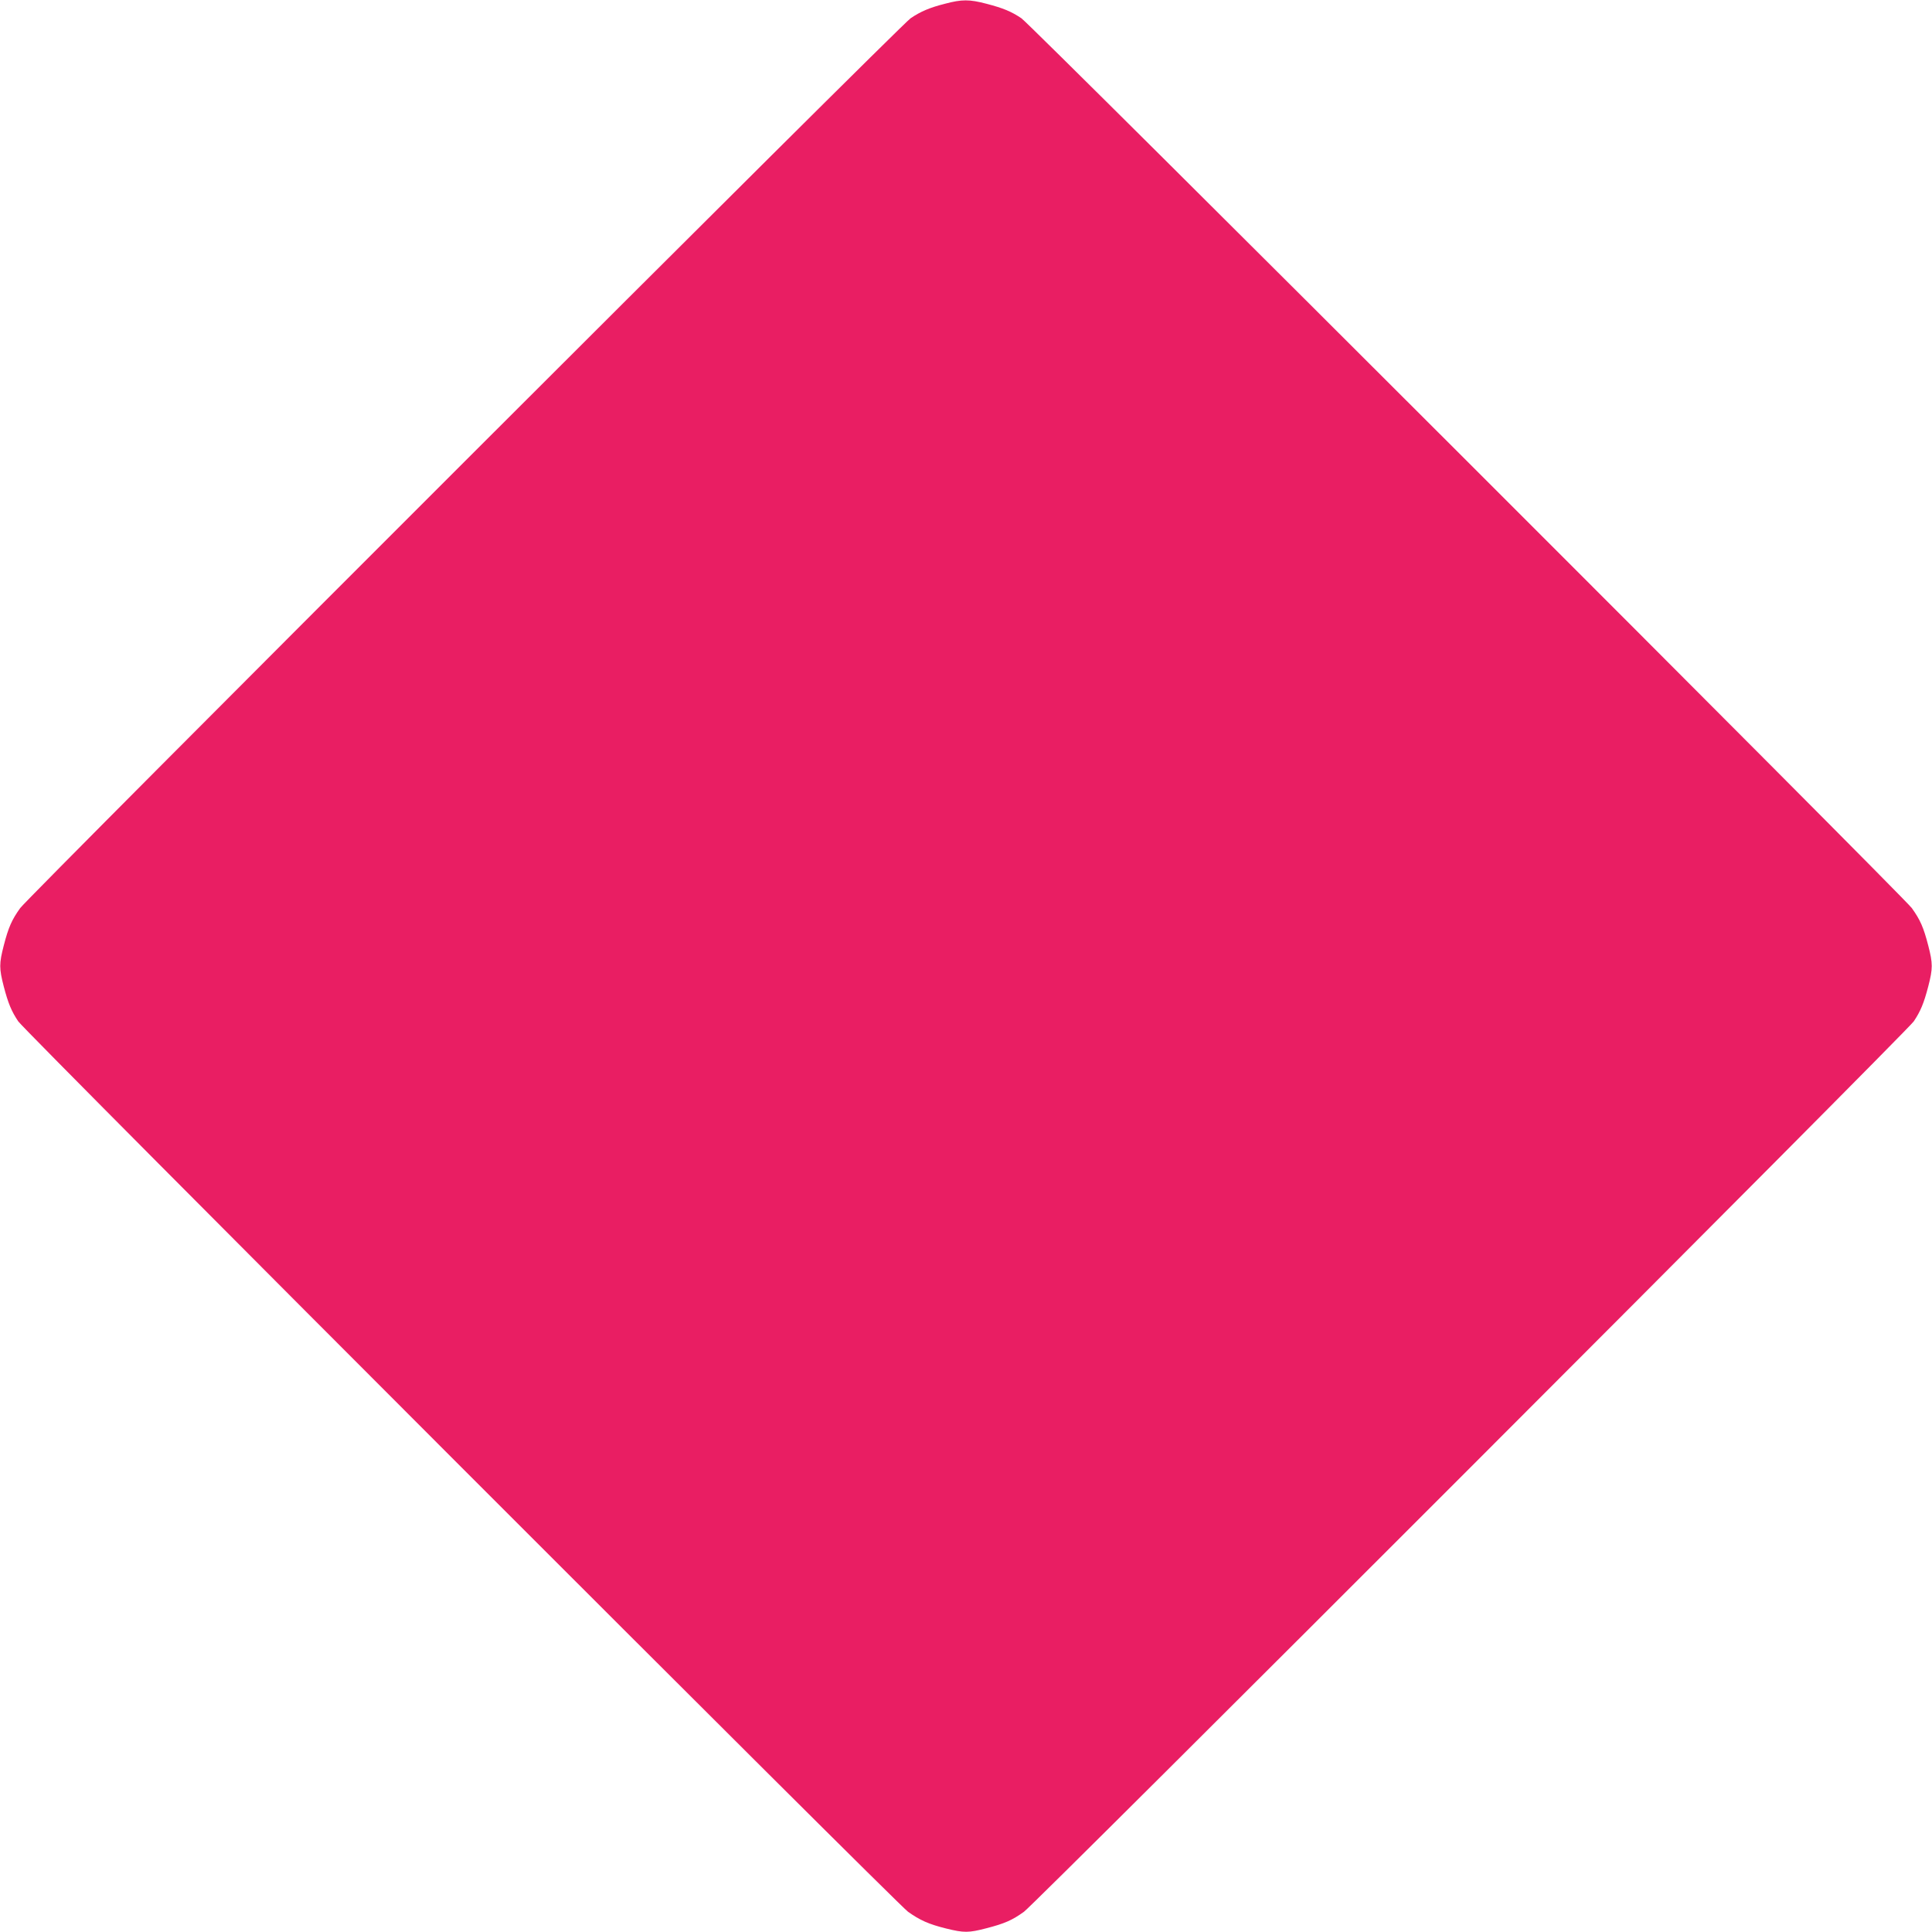 <?xml version="1.0" standalone="no"?>
<!DOCTYPE svg PUBLIC "-//W3C//DTD SVG 20010904//EN"
 "http://www.w3.org/TR/2001/REC-SVG-20010904/DTD/svg10.dtd">
<svg version="1.0" xmlns="http://www.w3.org/2000/svg"
 width="1280pt" height="1280pt" viewBox="0 0 1280 1280"
 preserveAspectRatio="xMidYMid meet">
<g transform="translate(0,1280) scale(0.1,-0.1)"
fill="#e91e63" stroke="none">
<path d="M6260 12775 c-99 -25 -161 -51 -227 -96 -65 -43 -5843 -5818 -5899
-5895 -56 -78 -78 -128 -109 -248 -31 -120 -31 -152 0 -272 29 -111 51 -164
96 -231 43 -65 5818 -5843 5895 -5899 79 -56 136 -82 253 -111 118 -29 148
-29 267 2 120 31 170 53 248 109 77 56 5852 5834 5895 5899 45 67 67 120 96
231 31 120 31 152 0 272 -31 120 -53 170 -109 248 -56 77 -5834 5852 -5899
5895 -67 45 -120 67 -231 96 -114 30 -163 30 -276 0z"/>
</g>
</svg>
